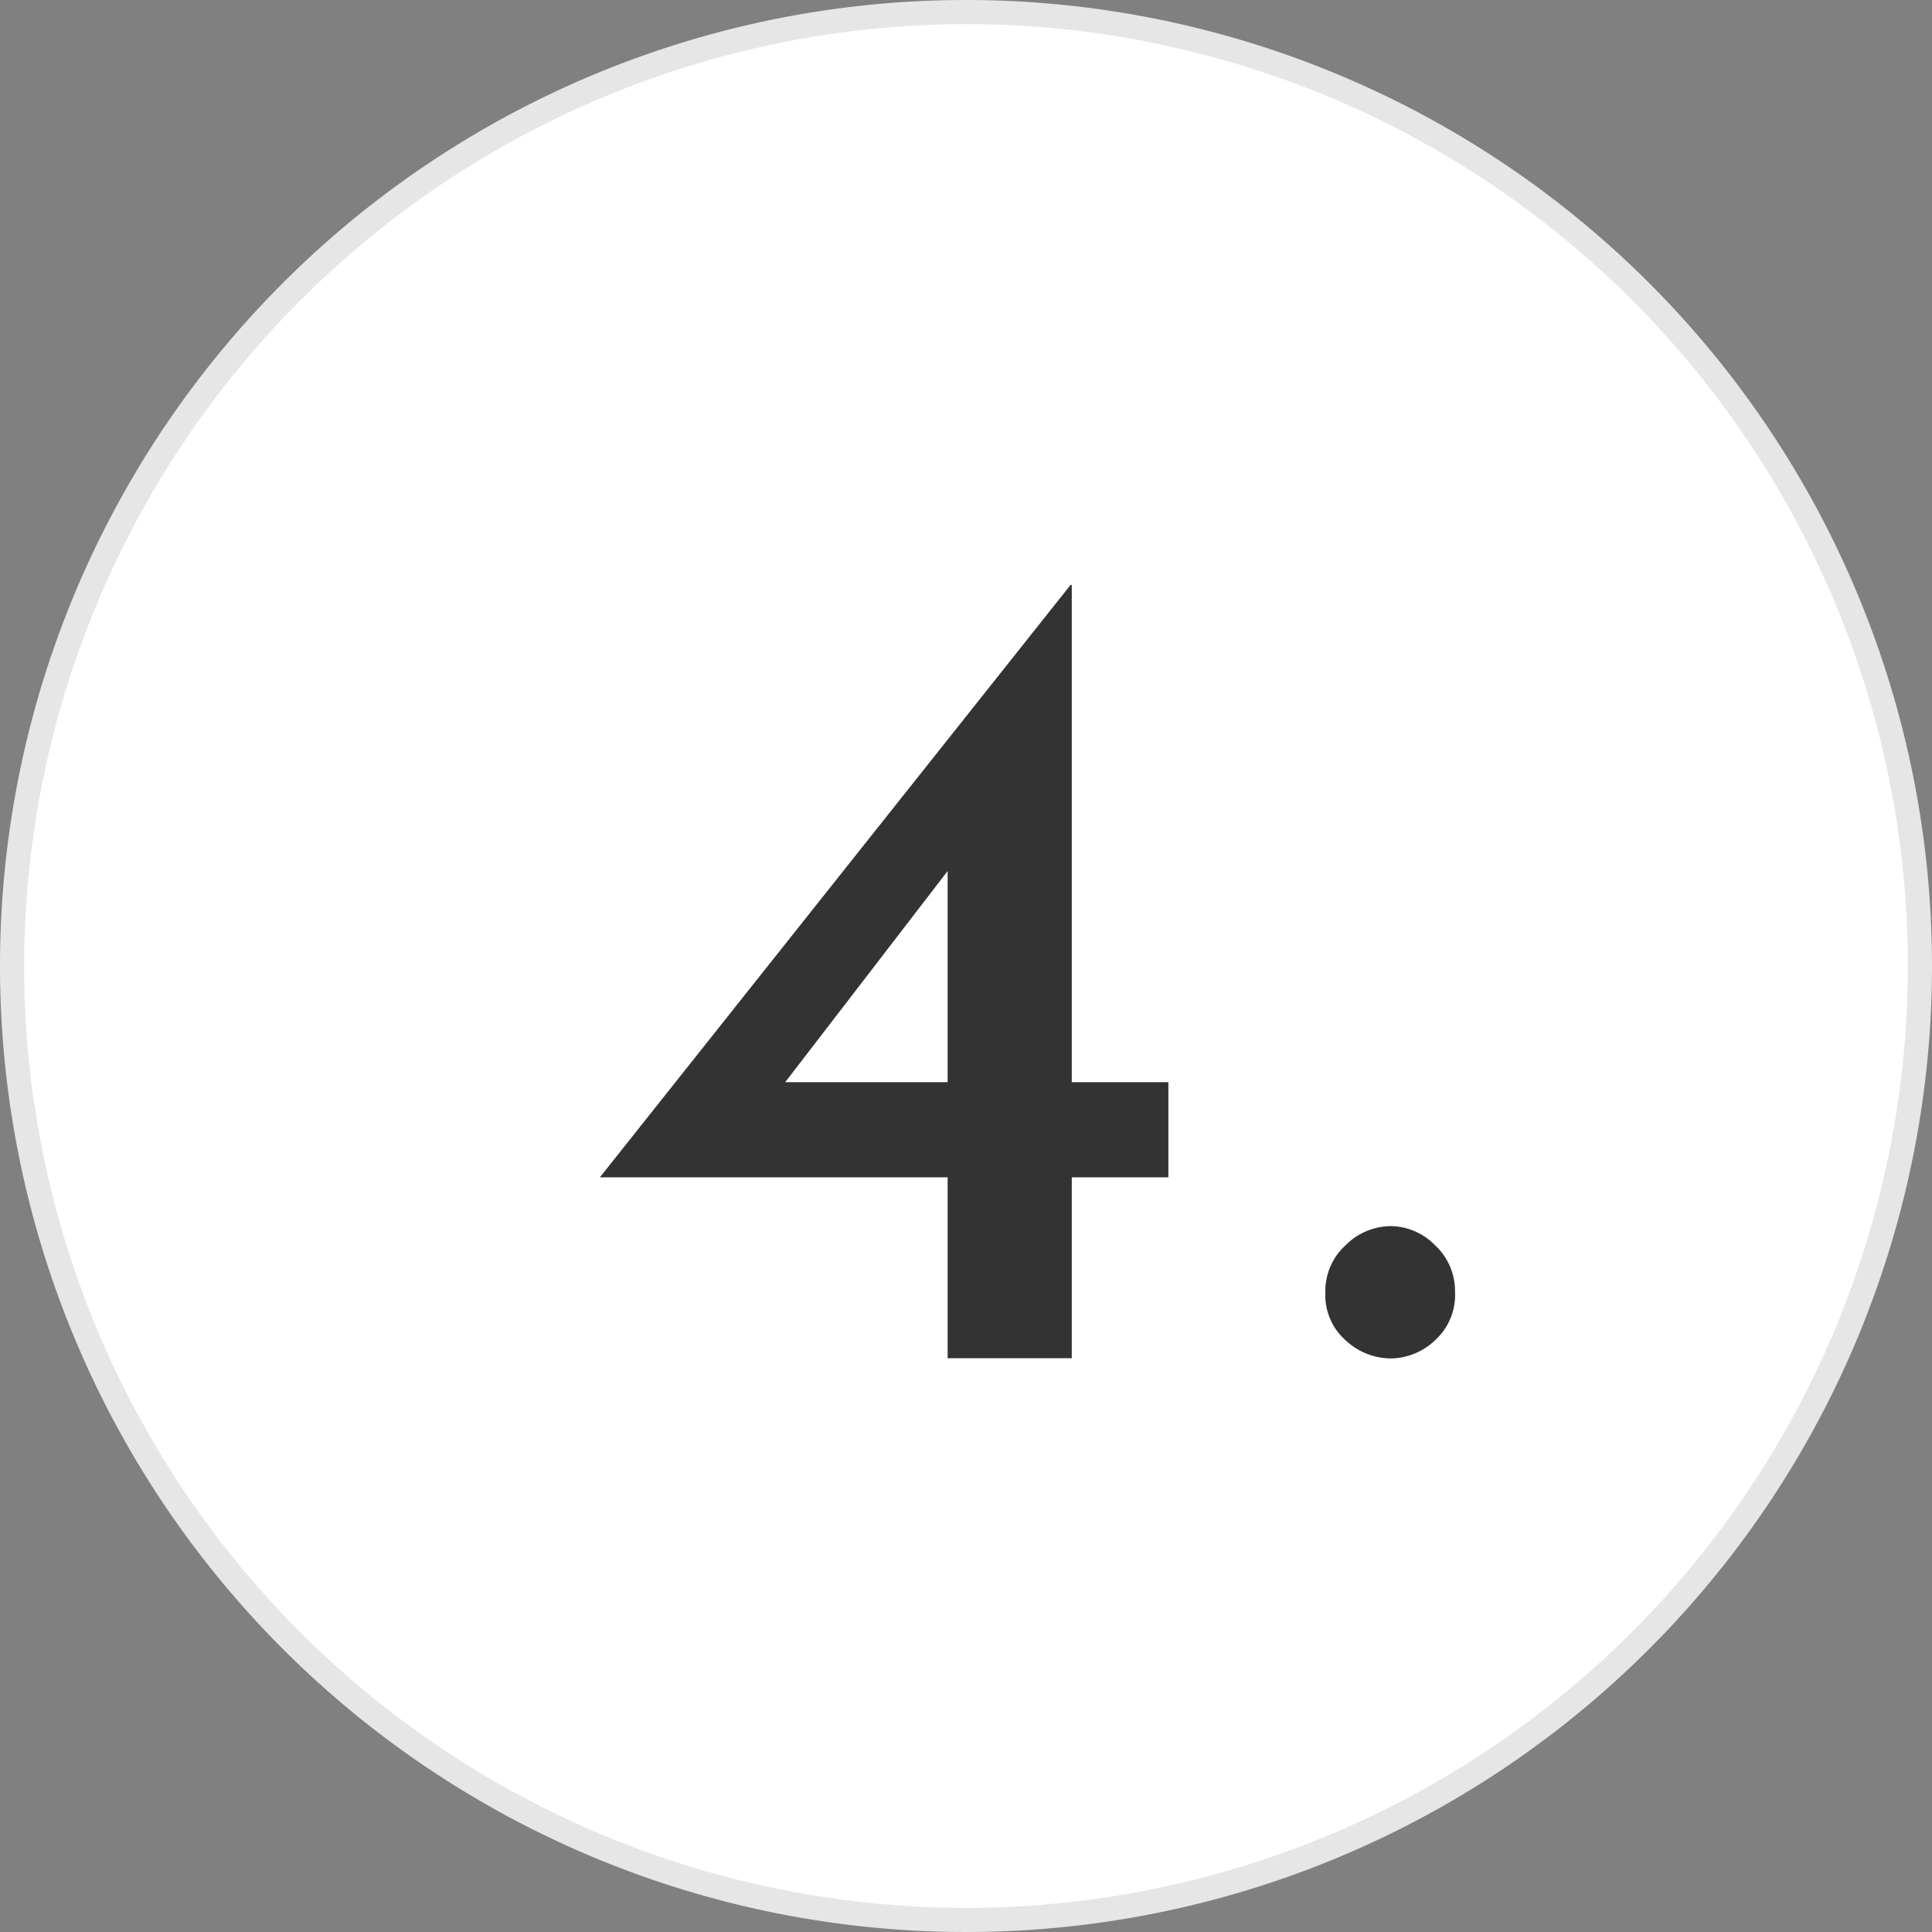 <svg xmlns="http://www.w3.org/2000/svg" viewBox="0 0 80 80"><rect x="0" y="0" width="80" height="80" fill="#808080" stroke="none"/><defs><style>.cls-3{fill:#333}</style></defs><g id="レイヤー_2" data-name="レイヤー 2"><g id="オブジェクト"><circle cx="40" cy="40" r="39.5" fill="#fff"/><path d="M40 1A39 39 0 111 40 39.05 39.05 0 0140 1m0-1a40 40 0 1040 40A40 40 0 0040 0z" fill="#e6e6e6"/><path class="cls-3" d="M24.84 48.75l19.49-24.53h.05v20.59h4v3.94h-4v7.49h-5.14v-7.49zm14.69-13.06l-7.2 9.36-.72-.24h7.63v-9.88zM55.72 51.56a2.68 2.68 0 011.89-.79 2.62 2.62 0 011.81.79 2.59 2.59 0 01.83 1.94 2.53 2.53 0 01-.83 2 2.7 2.7 0 01-1.81.75 2.76 2.76 0 01-1.89-.75 2.5 2.5 0 01-.84-2 2.56 2.56 0 01.84-1.94z"/></g></g></svg>